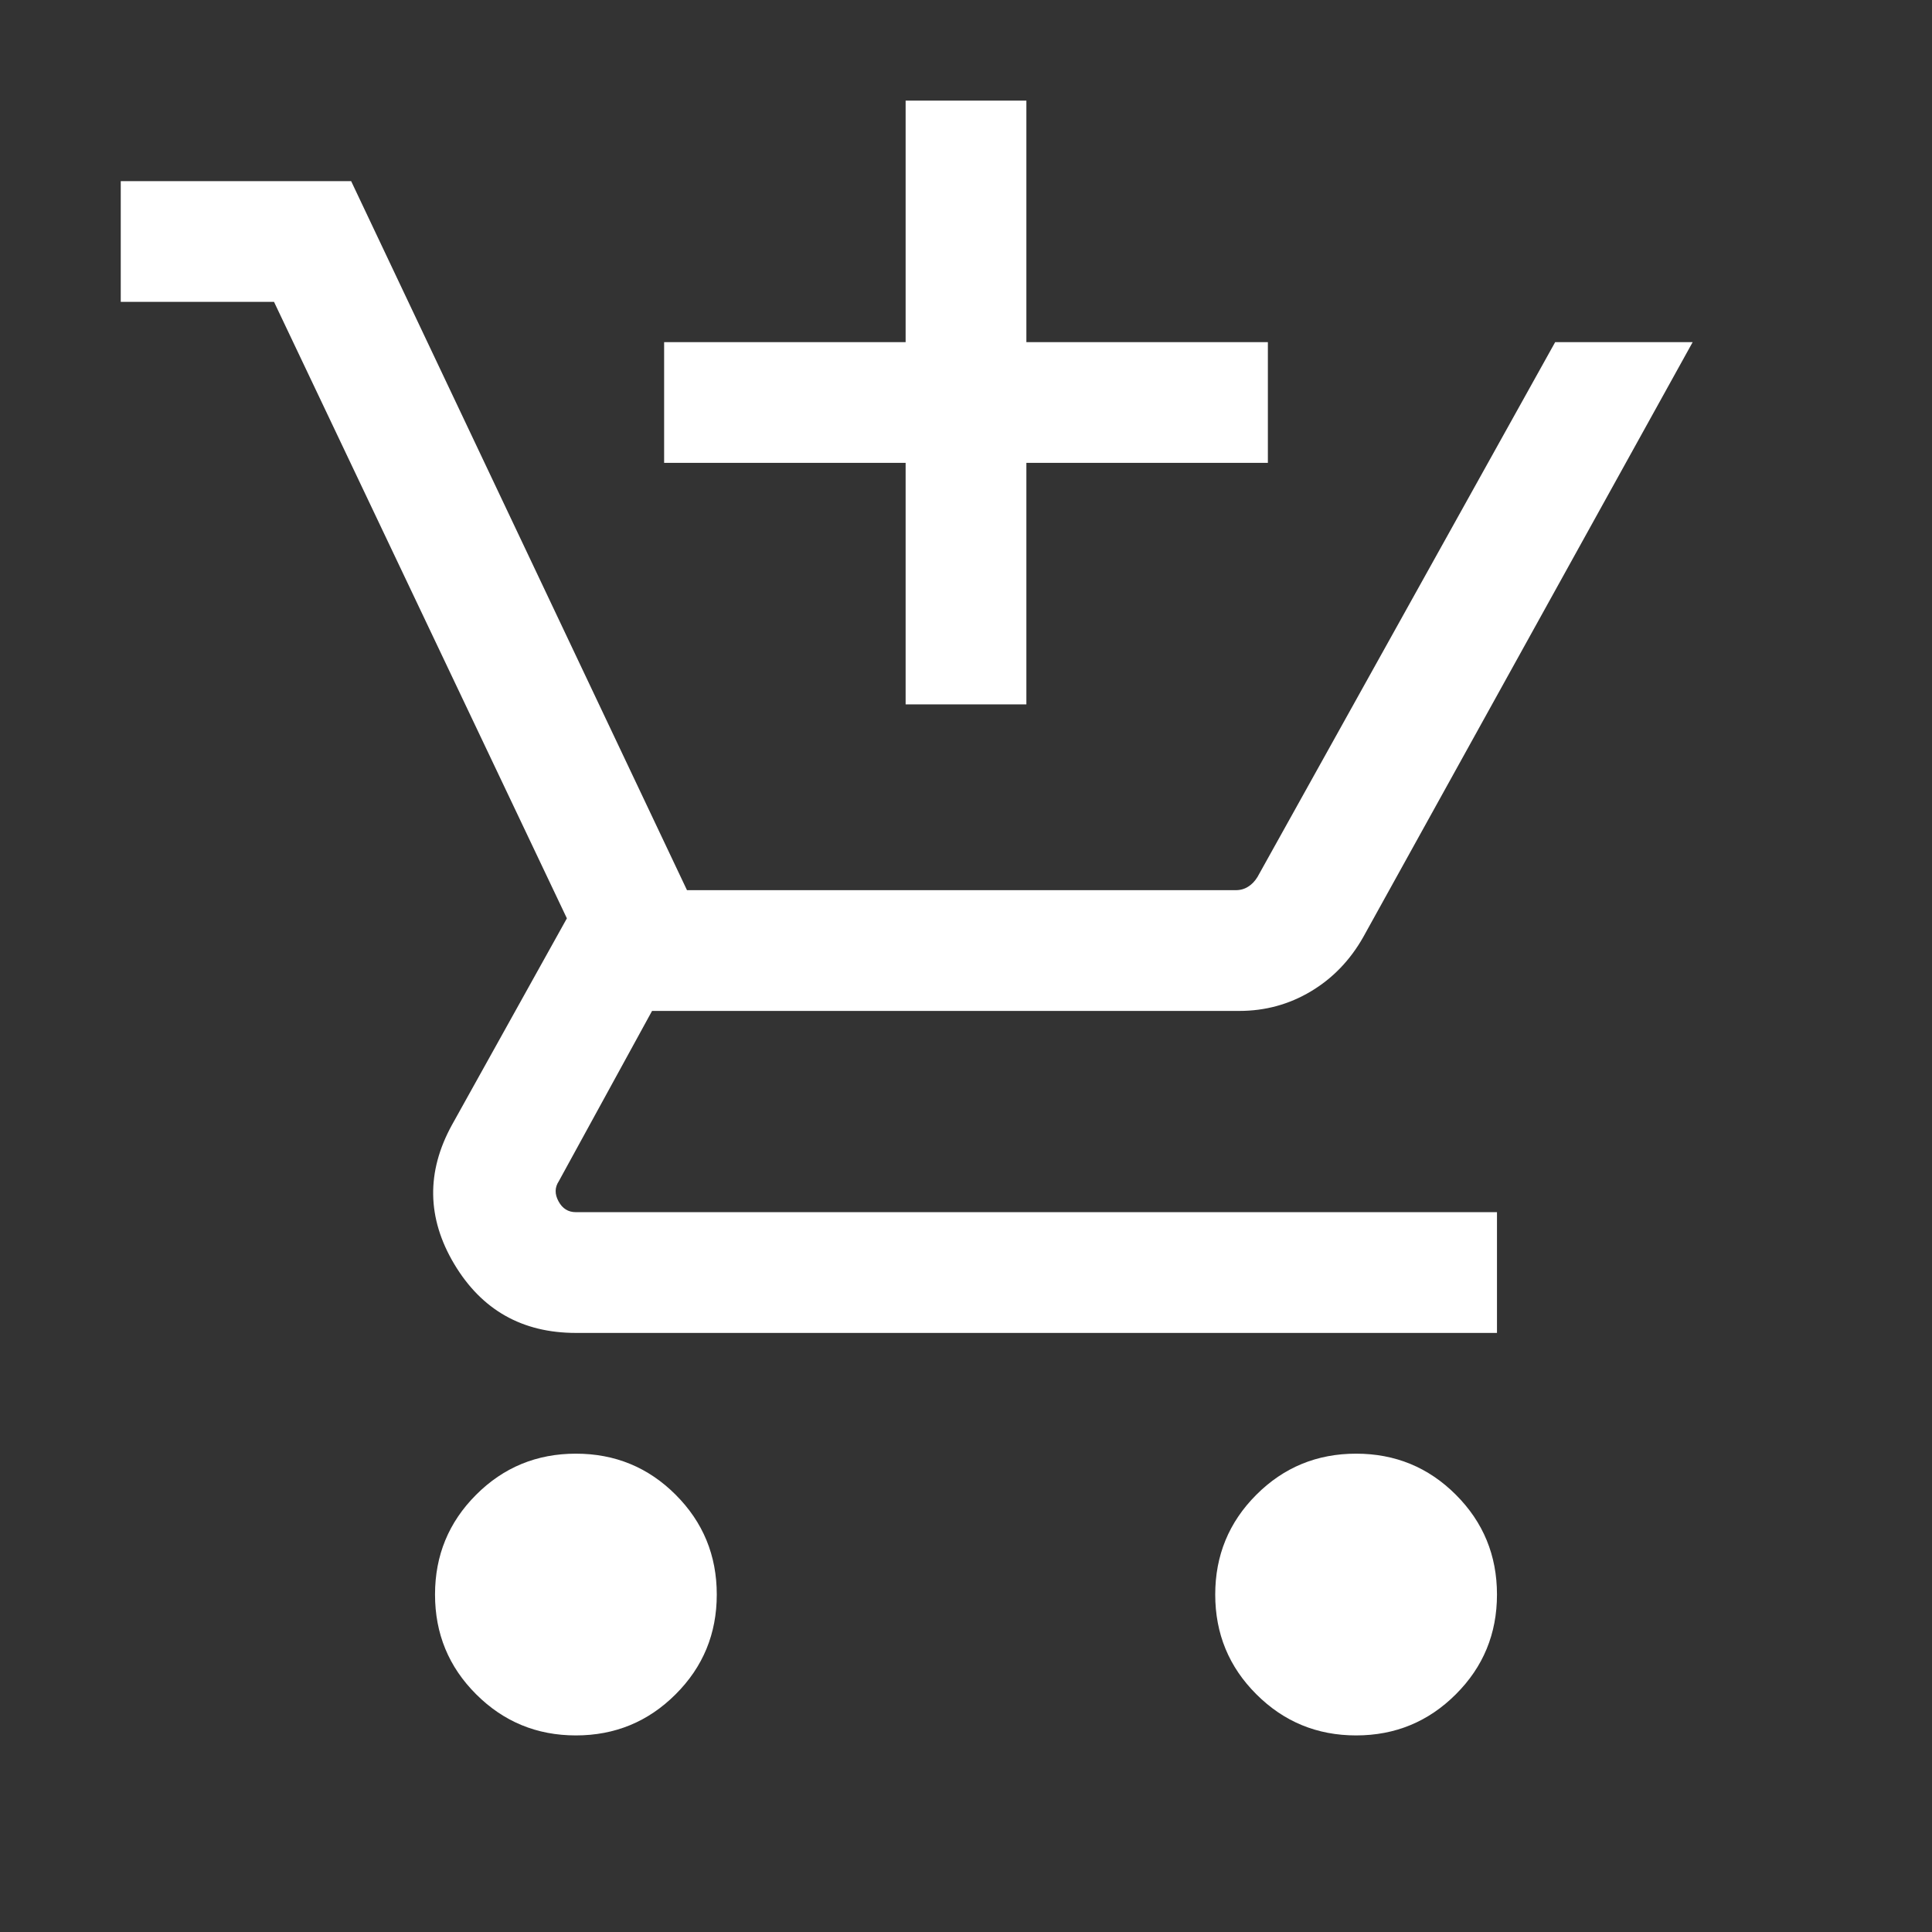 <svg width="24" height="24" viewBox="0 0 24 24" fill="none" xmlns="http://www.w3.org/2000/svg">
<rect x="0" y="0" width="24" height="24" fill="#333333" stroke="none"/>
<mask id="mask0_1125_129" style="mask-type:alpha" maskUnits="userSpaceOnUse" x="0" y="0" width="24" height="24">
<rect width="24" height="24" fill="#D9D9D9"/>
</mask>
<g mask="url(#mask0_1125_129)">
<path d="M11.25 8.75V5.75H8.25V4.25H11.25V1.25H12.75V4.25H15.75V5.75H12.75V8.75H11.25ZM7.154 21.558C6.668 21.558 6.255 21.387 5.915 21.047C5.574 20.707 5.404 20.294 5.404 19.808C5.404 19.322 5.574 18.909 5.915 18.568C6.255 18.228 6.668 18.058 7.154 18.058C7.64 18.058 8.053 18.228 8.393 18.568C8.734 18.909 8.904 19.322 8.904 19.808C8.904 20.294 8.734 20.707 8.393 21.047C8.053 21.387 7.64 21.558 7.154 21.558ZM16.846 21.558C16.36 21.558 15.947 21.387 15.607 21.047C15.266 20.707 15.096 20.294 15.096 19.808C15.096 19.322 15.266 18.909 15.607 18.568C15.947 18.228 16.36 18.058 16.846 18.058C17.332 18.058 17.745 18.228 18.085 18.568C18.426 18.909 18.596 19.322 18.596 19.808C18.596 20.294 18.426 20.707 18.085 21.047C17.745 21.387 17.332 21.558 16.846 21.558ZM1.5 3.75V2.25H4.362L8.534 11.058H15.352C15.41 11.058 15.461 11.043 15.506 11.014C15.551 10.986 15.589 10.946 15.621 10.894L19.319 4.25H21.027L16.934 11.642C16.77 11.931 16.553 12.155 16.283 12.316C16.013 12.477 15.717 12.558 15.396 12.558H8.1L6.942 14.673C6.891 14.75 6.889 14.833 6.938 14.923C6.986 15.013 7.058 15.058 7.154 15.058H18.596V16.558H7.154C6.487 16.558 5.984 16.273 5.643 15.703C5.303 15.133 5.294 14.556 5.615 13.973L7.042 11.408L3.404 3.75H1.5Z" fill="white"/>
</g>
</svg>

